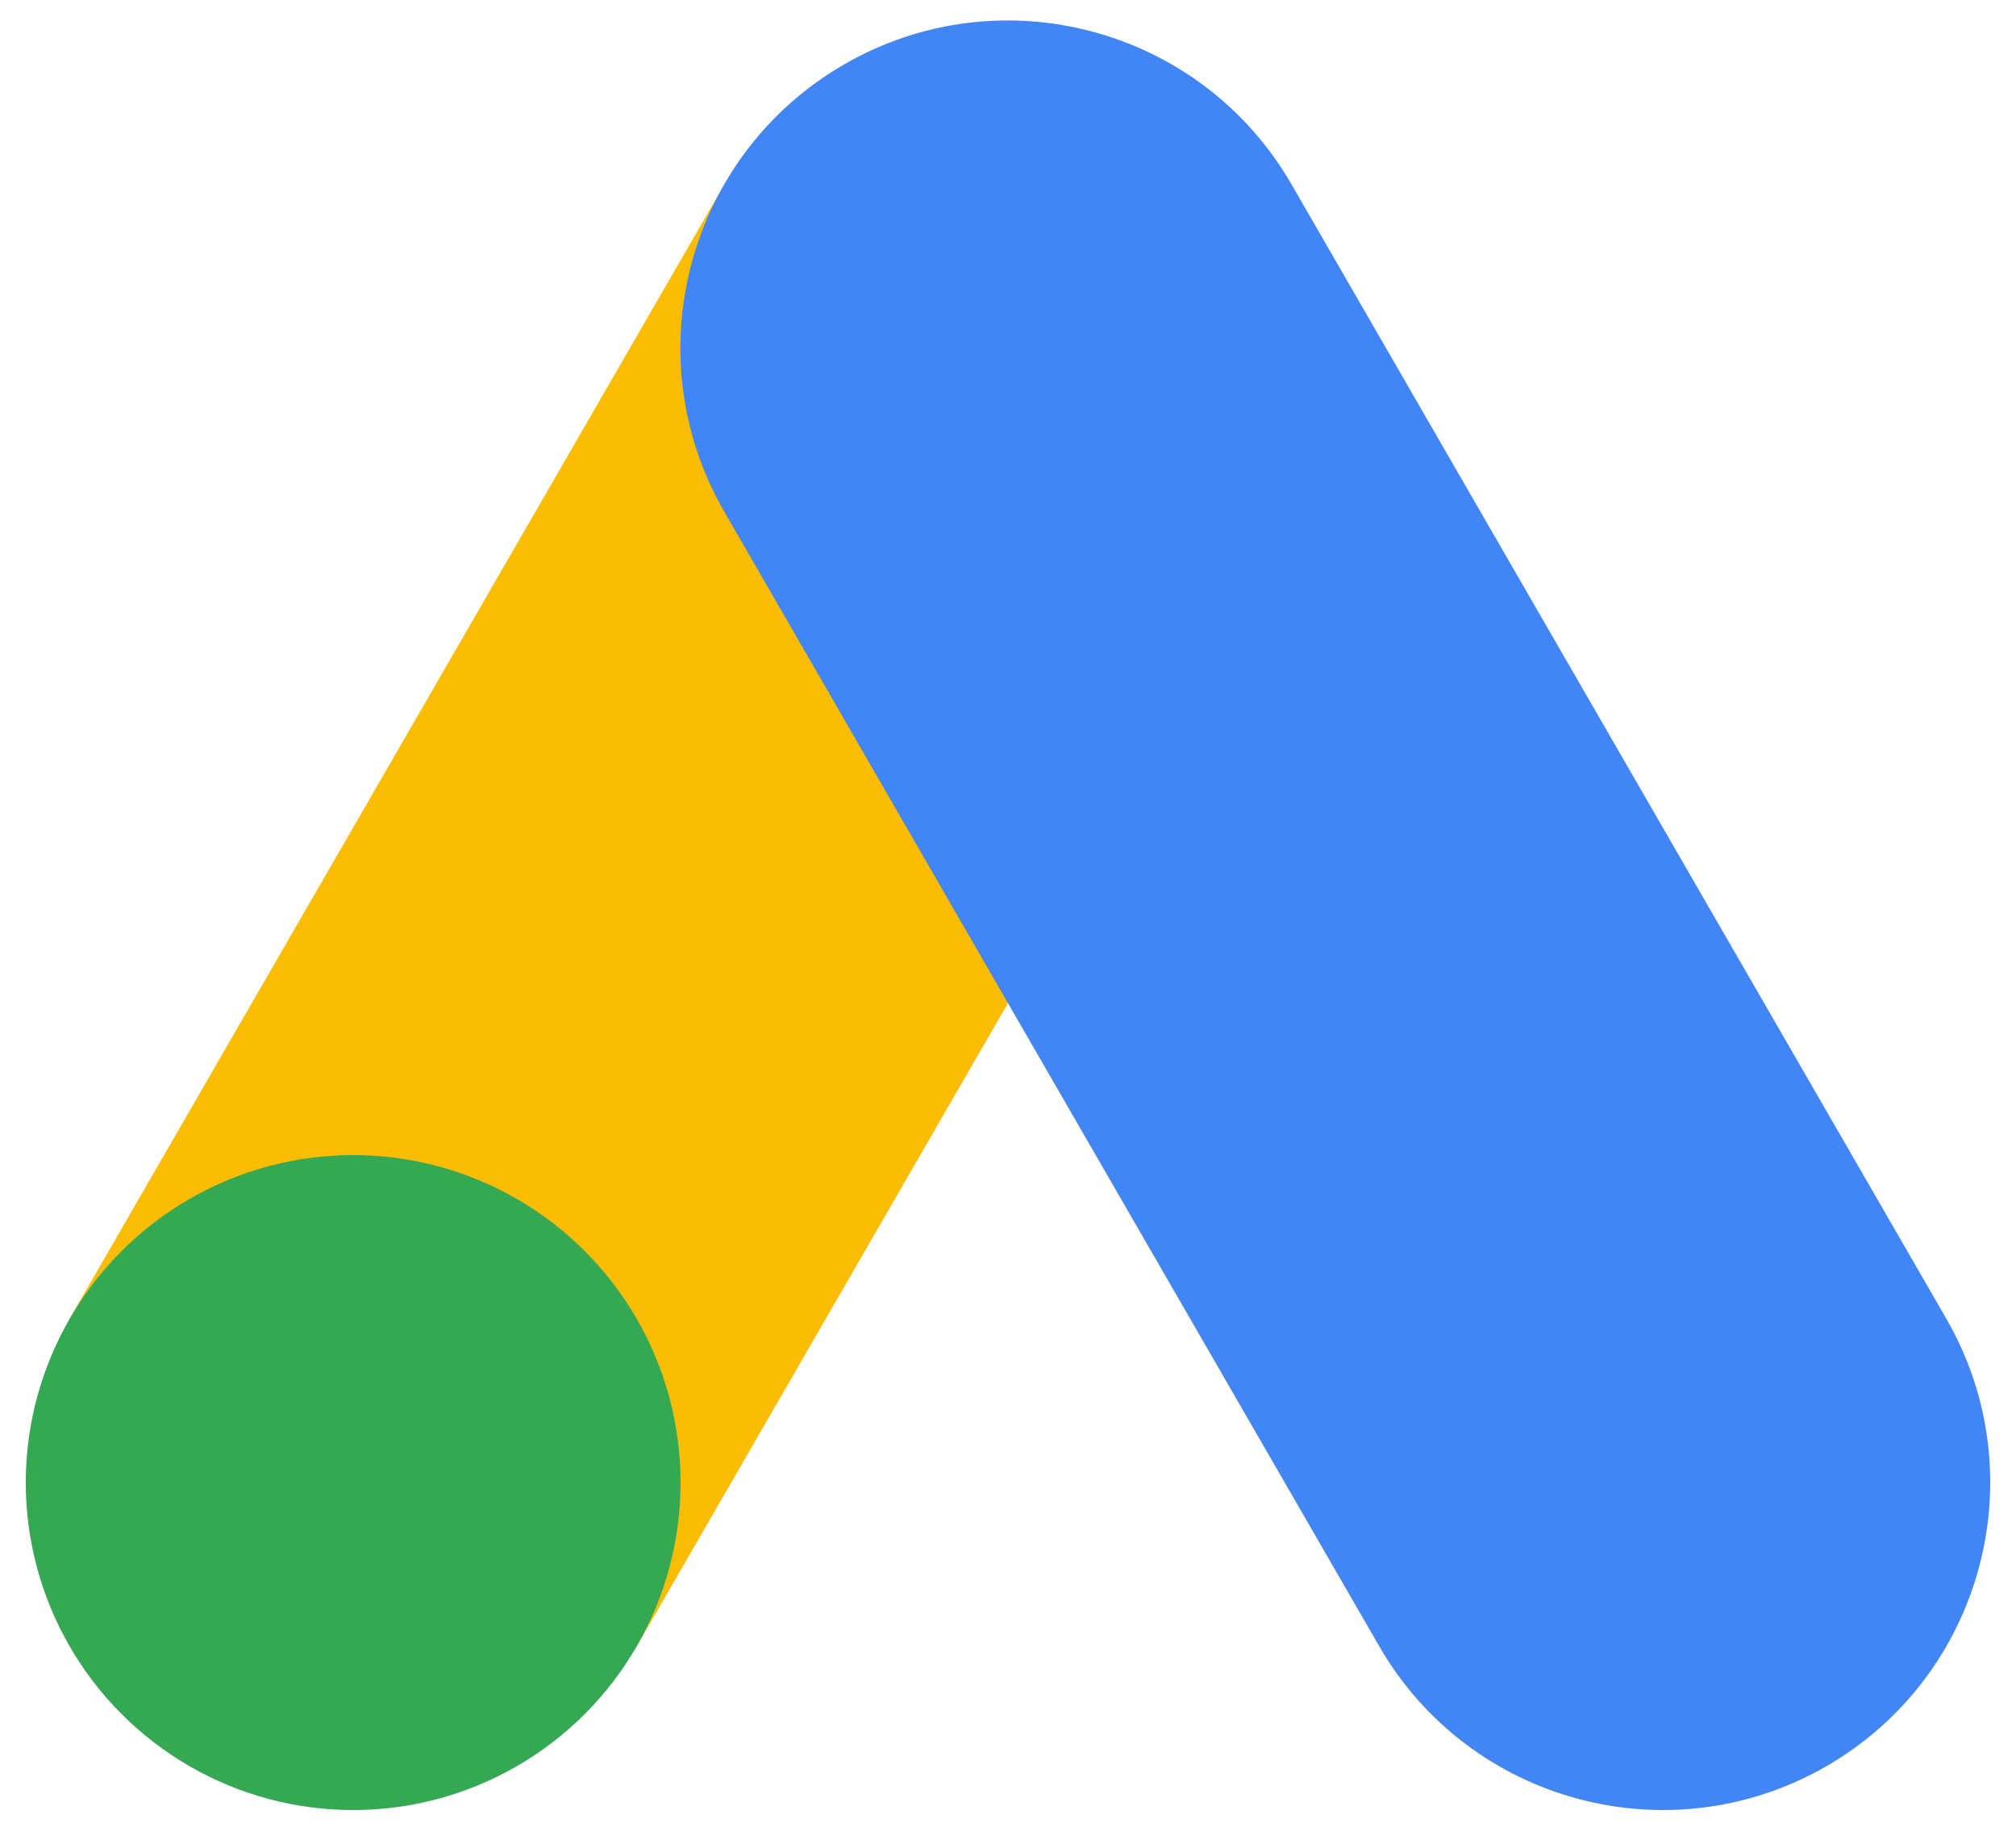 <?xml version="1.0" encoding="utf-8"?>
<!-- Generator: Adobe Illustrator 15.0.0, SVG Export Plug-In  -->
<!DOCTYPE svg PUBLIC "-//W3C//DTD SVG 1.1//EN" "http://www.w3.org/Graphics/SVG/1.1/DTD/svg11.dtd">
<svg version="1.1"
	 xmlns="http://www.w3.org/2000/svg" xmlns:xlink="http://www.w3.org/1999/xlink" xmlns:a="http://ns.adobe.com/AdobeSVGViewerExtensions/3.0/"
	 x="0px" y="0px" width="167px" height="152px" viewBox="-2.135 -1.695 167 152" enable-background="new -2.135 -1.695 167 152"
	 xml:space="preserve">
<defs>
</defs>
<path fill="#FBBC04" d="M3.625,107.529L57.87,13.578l46.979,27.123l-54.244,93.953L3.625,107.529z"/>
<path fill="#4285F4" d="M159.096,107.523l-54.249-93.955c-7.49-12.973-24.079-17.42-37.051-9.932
	c-12.973,7.49-17.42,24.078-9.931,37.051l54.25,93.955c7.489,12.973,24.078,17.412,37.051,9.932
	C162.137,137.084,166.577,120.496,159.096,107.523L159.096,107.523z"/>
<circle fill="#34A853" cx="27.121" cy="121.088" r="27.121"/>
</svg>
